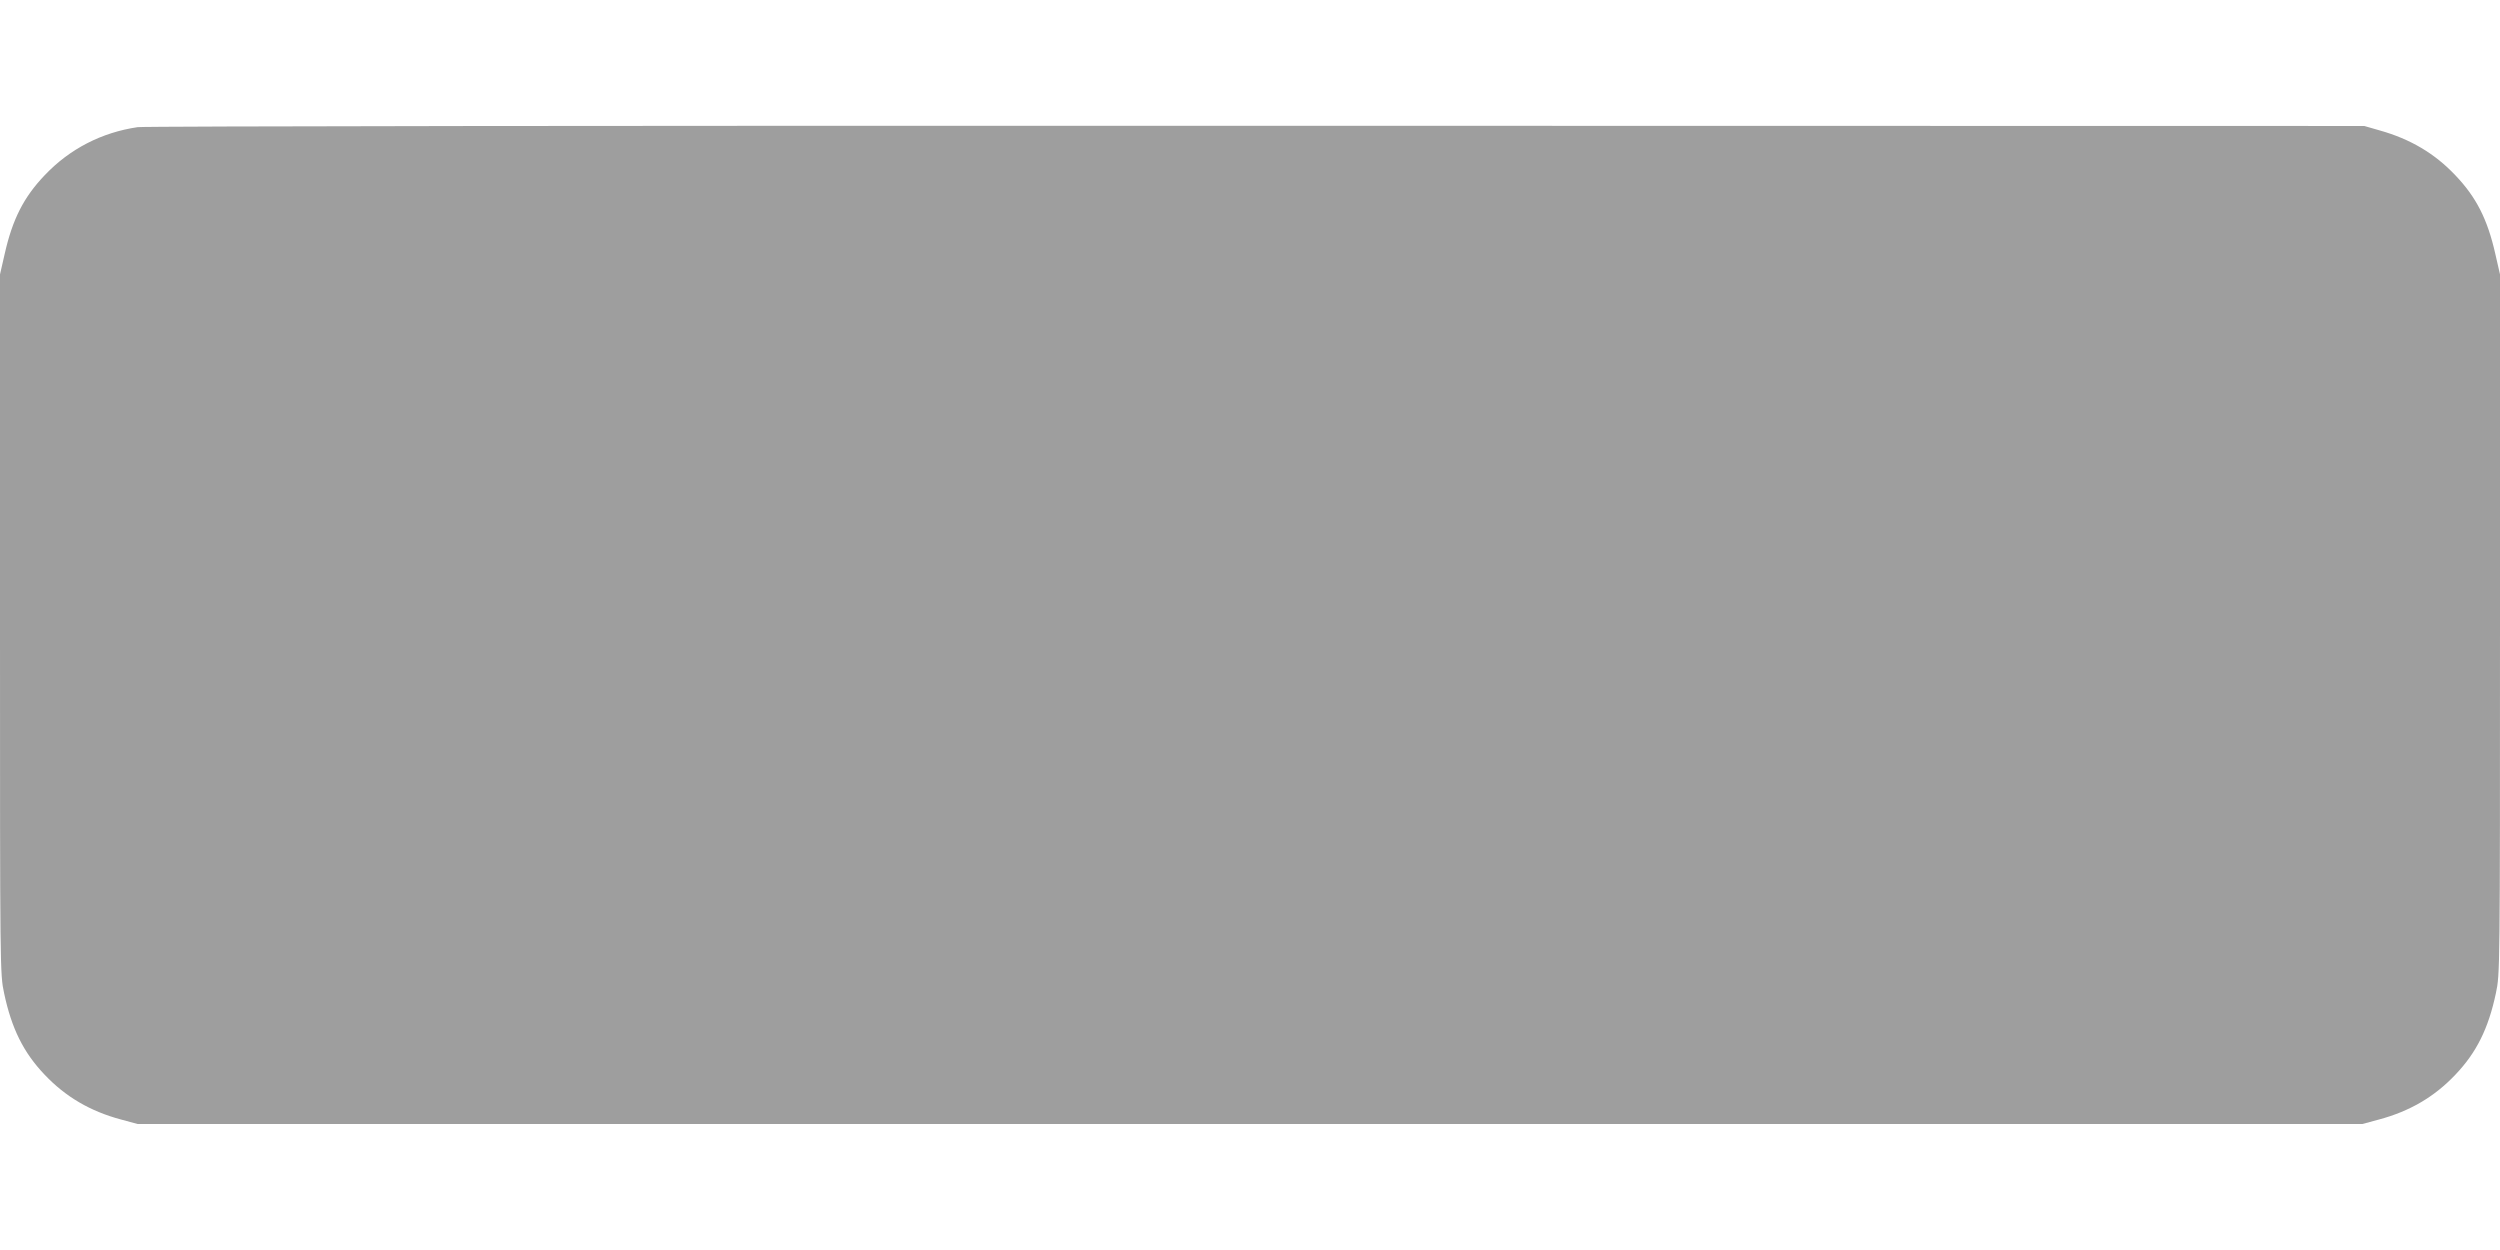 <?xml version="1.0" standalone="no"?>
<!DOCTYPE svg PUBLIC "-//W3C//DTD SVG 20010904//EN"
 "http://www.w3.org/TR/2001/REC-SVG-20010904/DTD/svg10.dtd">
<svg version="1.0" xmlns="http://www.w3.org/2000/svg"
 width="1280pt" height="640pt" viewBox="0 0 1280 640"
 preserveAspectRatio="xMidYMid meet">
<g transform="translate(0,640) scale(0.1,-0.1)"
fill="#9e9e9e" stroke="none">
<path d="M705 5749 c-184 -27 -348 -111 -476 -246 -107 -112 -165 -225 -205
-403 l-24 -105 0 -1790 c0 -1778 0 -1792 21 -1890 38 -180 99 -304 208 -418
107 -113 234 -187 391 -229 l85 -23 5695 0 5695 0 85 23 c157 42 284 116 391
229 109 114 170 238 208 418 21 98 21 112 21 1890 l0 1790 -24 105 c-40 178
-98 291 -205 403 -105 111 -230 185 -386 229 l-80 23 -5670 1 c-3164 1 -5697
-2 -5730 -7z"/>
</g>
</svg>
